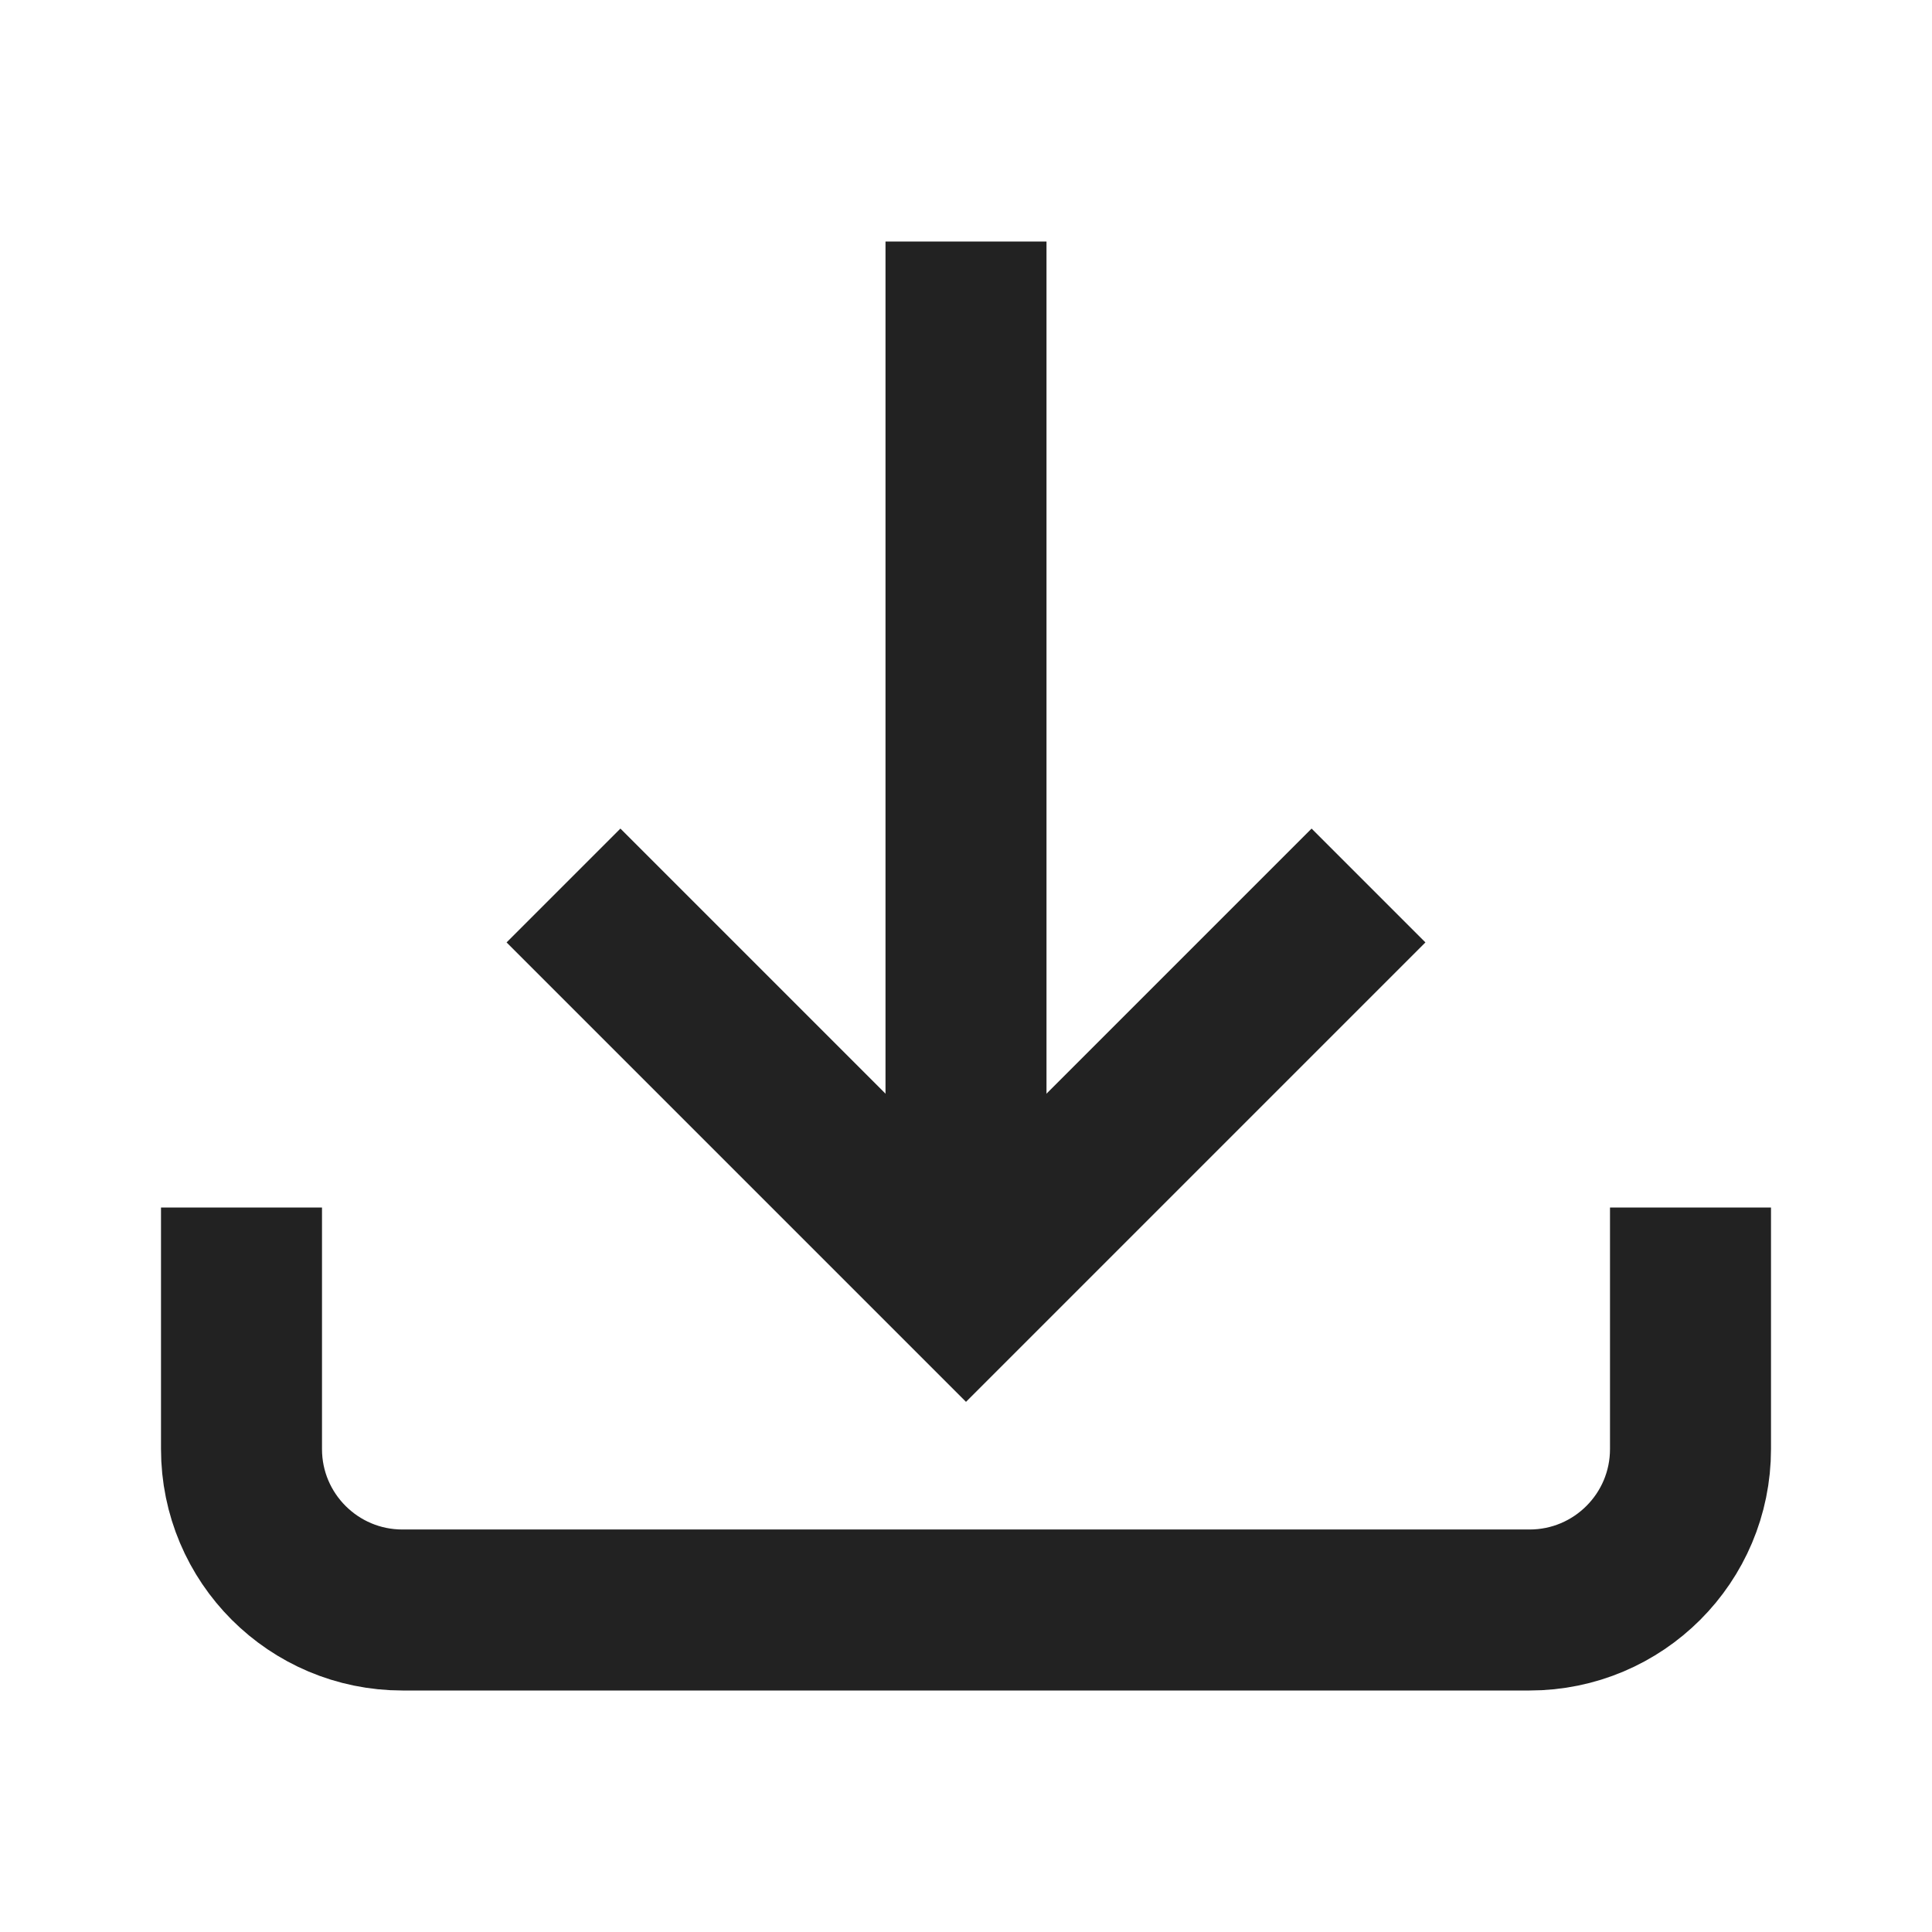 <?xml version="1.0" encoding="UTF-8"?>
<svg width="24px" height="24px" viewBox="0 0 24 24" version="1.1" xmlns="http://www.w3.org/2000/svg" xmlns:xlink="http://www.w3.org/1999/xlink">
    <title>icon_download_b</title>
    <g id="Symbols" stroke="none" stroke-width="1" fill="none" fill-rule="evenodd">
        <g id="01-Image-/-icon-/-24px-/-download-/-positive" stroke="#222222" stroke-width="2">
            <path d="M9.5,8.5 L12.5,8.5 C13.605,8.5 14.5,9.395 14.5,10.5 L14.5,24.5 C14.5,25.605 13.605,26.5 12.5,26.5 L9.5,26.5 L9.5,26.5" id="Rectangle" transform="translate(12, 17.5) rotate(90) translate(-12, -17.5) "></path>
            <polyline id="Path" transform="translate(12, 13.5) rotate(-180) translate(-12, -13.5) " points="7 16 12 11 17 16"></polyline>
            <line x1="18" y1="9" x2="6" y2="9" id="Line-3" transform="translate(12, 9) rotate(90) translate(-12, -9) "></line>
        </g>
    </g>
</svg>